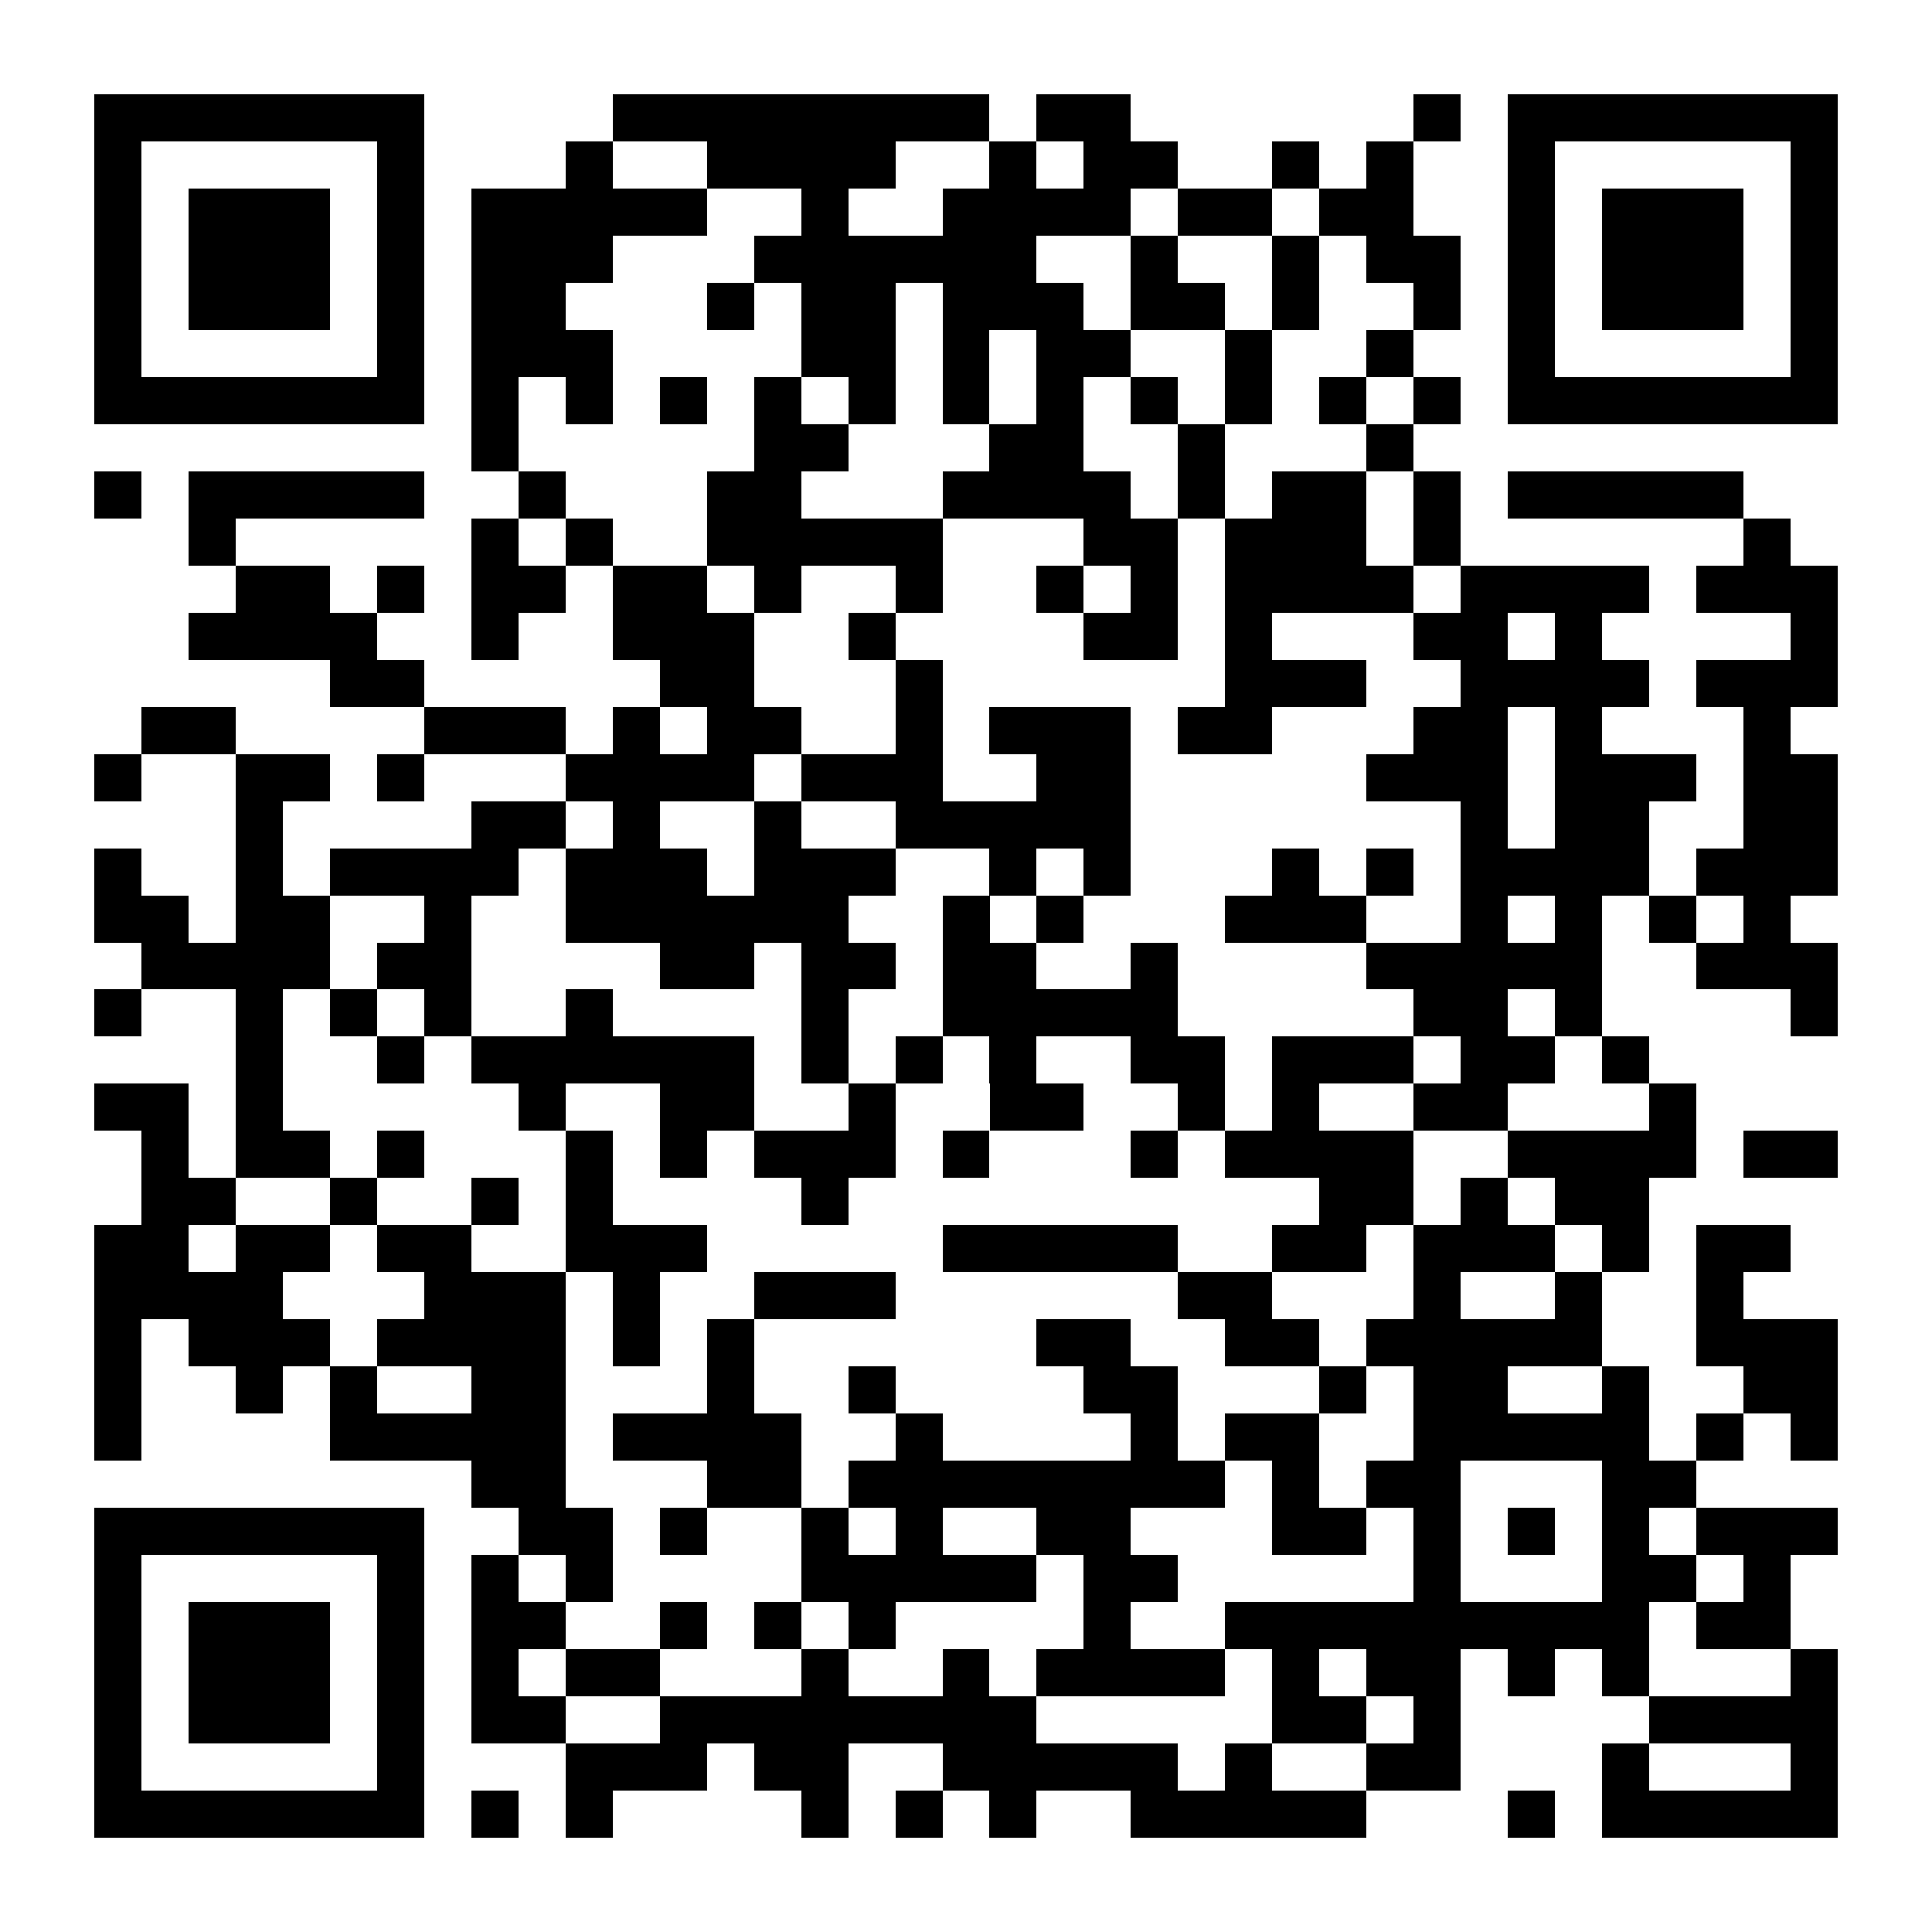 <?xml version="1.0" encoding="UTF-8"?>
<!DOCTYPE svg PUBLIC '-//W3C//DTD SVG 1.0//EN'
          'http://www.w3.org/TR/2001/REC-SVG-20010904/DTD/svg10.dtd'>
<svg fill="#fff" height="41" shape-rendering="crispEdges" style="fill: #fff;" viewBox="0 0 41 41" width="41" xmlns="http://www.w3.org/2000/svg" xmlns:xlink="http://www.w3.org/1999/xlink"
><path d="M0 0h41v41H0z"
  /><path d="M2 2.5h7m4 0h8m1 0h2m6 0h1m1 0h7M2 3.5h1m5 0h1m3 0h1m2 0h4m2 0h1m1 0h2m2 0h1m1 0h1m2 0h1m5 0h1M2 4.5h1m1 0h3m1 0h1m1 0h5m2 0h1m2 0h4m1 0h2m1 0h2m2 0h1m1 0h3m1 0h1M2 5.5h1m1 0h3m1 0h1m1 0h3m3 0h6m2 0h1m2 0h1m1 0h2m1 0h1m1 0h3m1 0h1M2 6.5h1m1 0h3m1 0h1m1 0h2m3 0h1m1 0h2m1 0h3m1 0h2m1 0h1m2 0h1m1 0h1m1 0h3m1 0h1M2 7.5h1m5 0h1m1 0h3m4 0h2m1 0h1m1 0h2m2 0h1m2 0h1m2 0h1m5 0h1M2 8.5h7m1 0h1m1 0h1m1 0h1m1 0h1m1 0h1m1 0h1m1 0h1m1 0h1m1 0h1m1 0h1m1 0h1m1 0h7M10 9.5h1m5 0h2m3 0h2m2 0h1m3 0h1M2 10.5h1m1 0h5m2 0h1m3 0h2m3 0h4m1 0h1m1 0h2m1 0h1m1 0h5M4 11.5h1m5 0h1m1 0h1m2 0h5m3 0h2m1 0h3m1 0h1m6 0h1M5 12.5h2m1 0h1m1 0h2m1 0h2m1 0h1m2 0h1m2 0h1m1 0h1m1 0h4m1 0h4m1 0h3M4 13.5h4m2 0h1m2 0h3m2 0h1m4 0h2m1 0h1m3 0h2m1 0h1m4 0h1M7 14.5h2m5 0h2m3 0h1m6 0h3m2 0h4m1 0h3M3 15.5h2m4 0h3m1 0h1m1 0h2m2 0h1m1 0h3m1 0h2m3 0h2m1 0h1m3 0h1M2 16.5h1m2 0h2m1 0h1m3 0h4m1 0h3m2 0h2m5 0h3m1 0h3m1 0h2M5 17.5h1m4 0h2m1 0h1m2 0h1m2 0h5m7 0h1m1 0h2m2 0h2M2 18.5h1m2 0h1m1 0h4m1 0h3m1 0h3m2 0h1m1 0h1m3 0h1m1 0h1m1 0h4m1 0h3M2 19.5h2m1 0h2m2 0h1m2 0h6m2 0h1m1 0h1m3 0h3m2 0h1m1 0h1m1 0h1m1 0h1M3 20.5h4m1 0h2m4 0h2m1 0h2m1 0h2m2 0h1m4 0h5m2 0h3M2 21.5h1m2 0h1m1 0h1m1 0h1m2 0h1m4 0h1m2 0h5m5 0h2m1 0h1m4 0h1M5 22.5h1m2 0h1m1 0h6m1 0h1m1 0h1m1 0h1m2 0h2m1 0h3m1 0h2m1 0h1M2 23.5h2m1 0h1m5 0h1m2 0h2m2 0h1m2 0h2m2 0h1m1 0h1m2 0h2m3 0h1M3 24.5h1m1 0h2m1 0h1m3 0h1m1 0h1m1 0h3m1 0h1m3 0h1m1 0h4m2 0h4m1 0h2M3 25.5h2m2 0h1m2 0h1m1 0h1m4 0h1m10 0h2m1 0h1m1 0h2M2 26.5h2m1 0h2m1 0h2m2 0h3m5 0h5m2 0h2m1 0h3m1 0h1m1 0h2M2 27.5h4m3 0h3m1 0h1m2 0h3m6 0h2m3 0h1m2 0h1m2 0h1M2 28.5h1m1 0h3m1 0h4m1 0h1m1 0h1m6 0h2m2 0h2m1 0h5m2 0h3M2 29.5h1m2 0h1m1 0h1m2 0h2m3 0h1m2 0h1m4 0h2m3 0h1m1 0h2m2 0h1m2 0h2M2 30.5h1m4 0h5m1 0h4m2 0h1m4 0h1m1 0h2m2 0h5m1 0h1m1 0h1M10 31.5h2m3 0h2m1 0h8m1 0h1m1 0h2m3 0h2M2 32.5h7m2 0h2m1 0h1m2 0h1m1 0h1m2 0h2m3 0h2m1 0h1m1 0h1m1 0h1m1 0h3M2 33.5h1m5 0h1m1 0h1m1 0h1m4 0h5m1 0h2m5 0h1m3 0h2m1 0h1M2 34.5h1m1 0h3m1 0h1m1 0h2m2 0h1m1 0h1m1 0h1m4 0h1m2 0h9m1 0h2M2 35.5h1m1 0h3m1 0h1m1 0h1m1 0h2m3 0h1m2 0h1m1 0h4m1 0h1m1 0h2m1 0h1m1 0h1m3 0h1M2 36.5h1m1 0h3m1 0h1m1 0h2m2 0h8m5 0h2m1 0h1m4 0h4M2 37.5h1m5 0h1m3 0h3m1 0h2m2 0h5m1 0h1m2 0h2m3 0h1m3 0h1M2 38.5h7m1 0h1m1 0h1m4 0h1m1 0h1m1 0h1m2 0h5m3 0h1m1 0h5" stroke="#000"
/></svg
>
